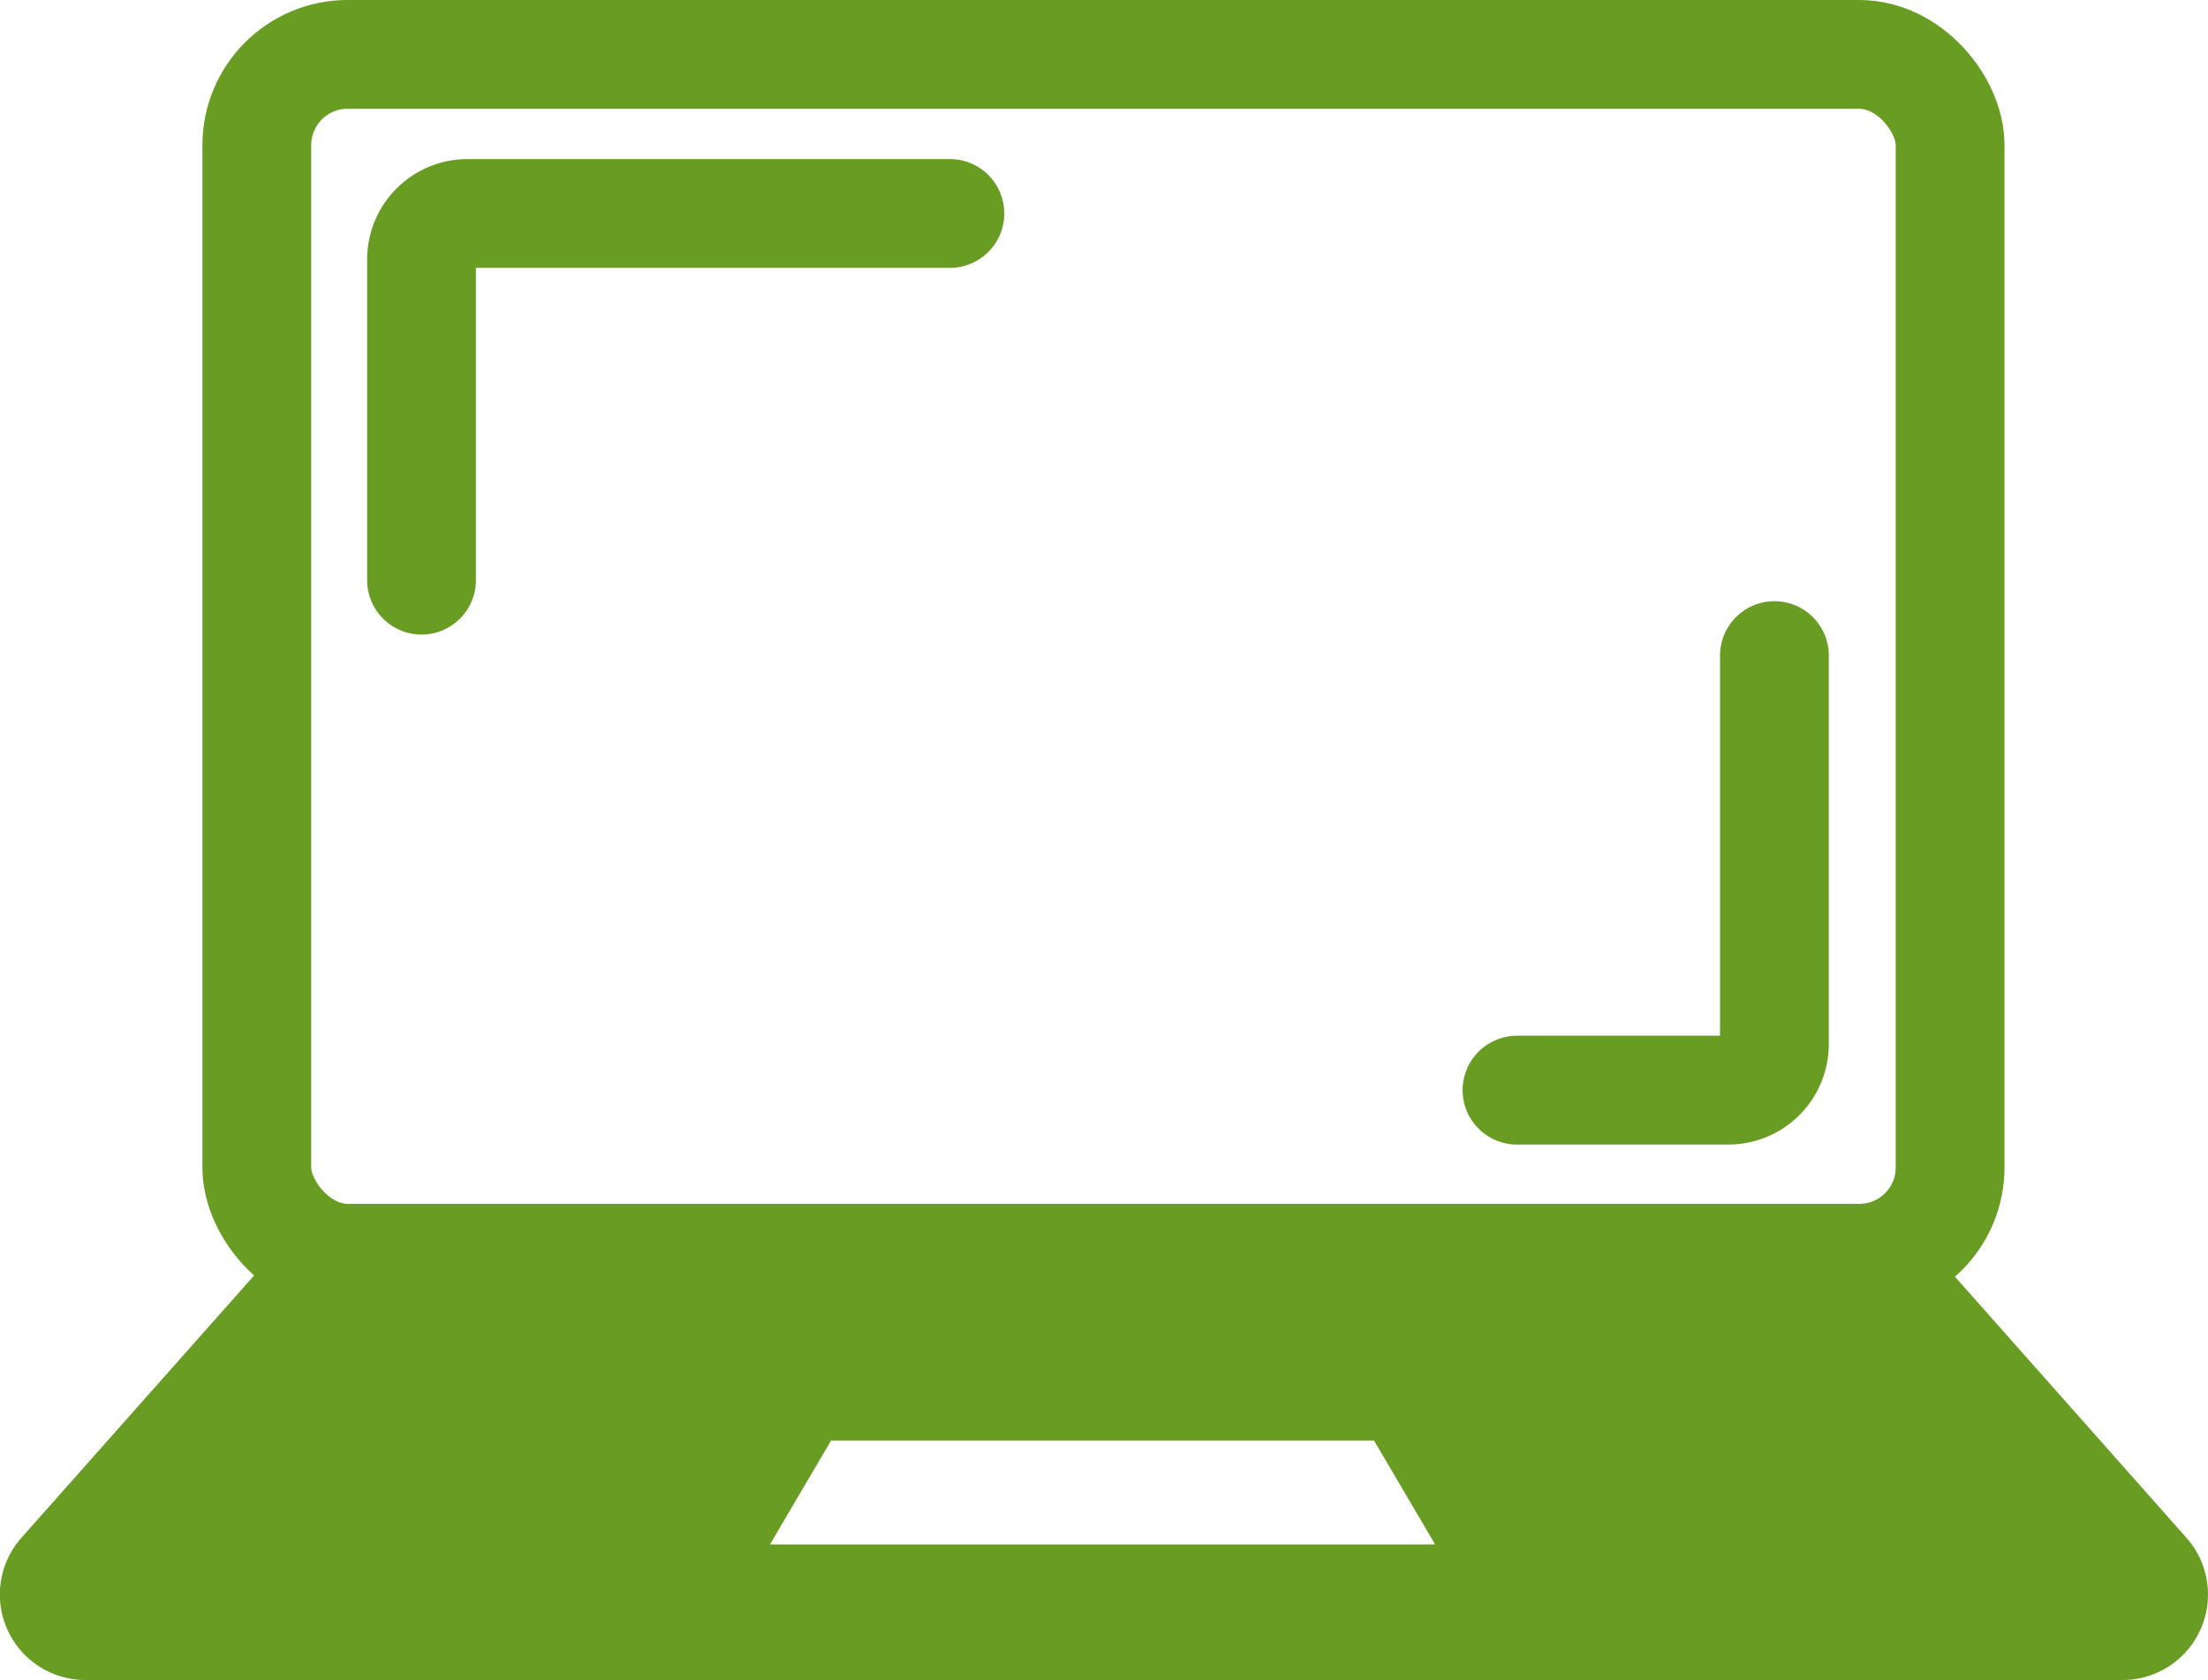 <svg xmlns="http://www.w3.org/2000/svg" viewBox="0 0 426.29 324.34"><defs><style>.cls-1,.cls-2{fill:none;}.cls-1,.cls-2,.cls-3,.cls-4{stroke:#699c23;}.cls-1,.cls-3,.cls-4{stroke-miterlimit:10;}.cls-1,.cls-2,.cls-4{stroke-width:21px;}.cls-2{stroke-linecap:round;stroke-linejoin:round;}.cls-3,.cls-4{fill:#699c23;}.cls-3{stroke-width:19.51px;}</style></defs><g id="レイヤー_2" data-name="レイヤー 2"><g id="icon"><rect class="cls-1" x="49.58" y="10.5" width="326.92" height="232.4" rx="17.53"/><path class="cls-2" d="M342.58,126.56v75a8.89,8.89,0,0,1-8.9,8.89h-40.8"/><path class="cls-2" d="M81.38,112V50.11a8.89,8.89,0,0,1,8.9-8.9h93.11"/><path class="cls-3" d="M414.26,303.82l-50.72-57.2a6,6,0,0,0-4.51-2H67.26a6,6,0,0,0-4.51,2L12,303.82a6,6,0,0,0,4.5,10H409.76A6,6,0,0,0,414.26,303.82Zm-124.1,4.83H135.57c-2,0-3.12-3.63-1.77-5.94l19.94-33.92a2.16,2.16,0,0,1,1.78-1.2h114.7a2.15,2.15,0,0,1,1.77,1.2l19.94,33.92C293.28,305,292.2,308.65,290.16,308.65Z"/><path class="cls-4" d="M414.26,303.82l-50.72-57.2a6,6,0,0,0-4.51-2H67.26a6,6,0,0,0-4.51,2L12,303.82a6,6,0,0,0,4.5,10H409.76A6,6,0,0,0,414.26,303.82Zm-124.1,4.83H135.57c-2,0-3.12-3.63-1.77-5.94l19.94-33.92a2.16,2.16,0,0,1,1.78-1.2h114.7a2.15,2.15,0,0,1,1.77,1.2l19.94,33.92C293.28,305,292.2,308.65,290.16,308.65Z"/></g></g></svg>